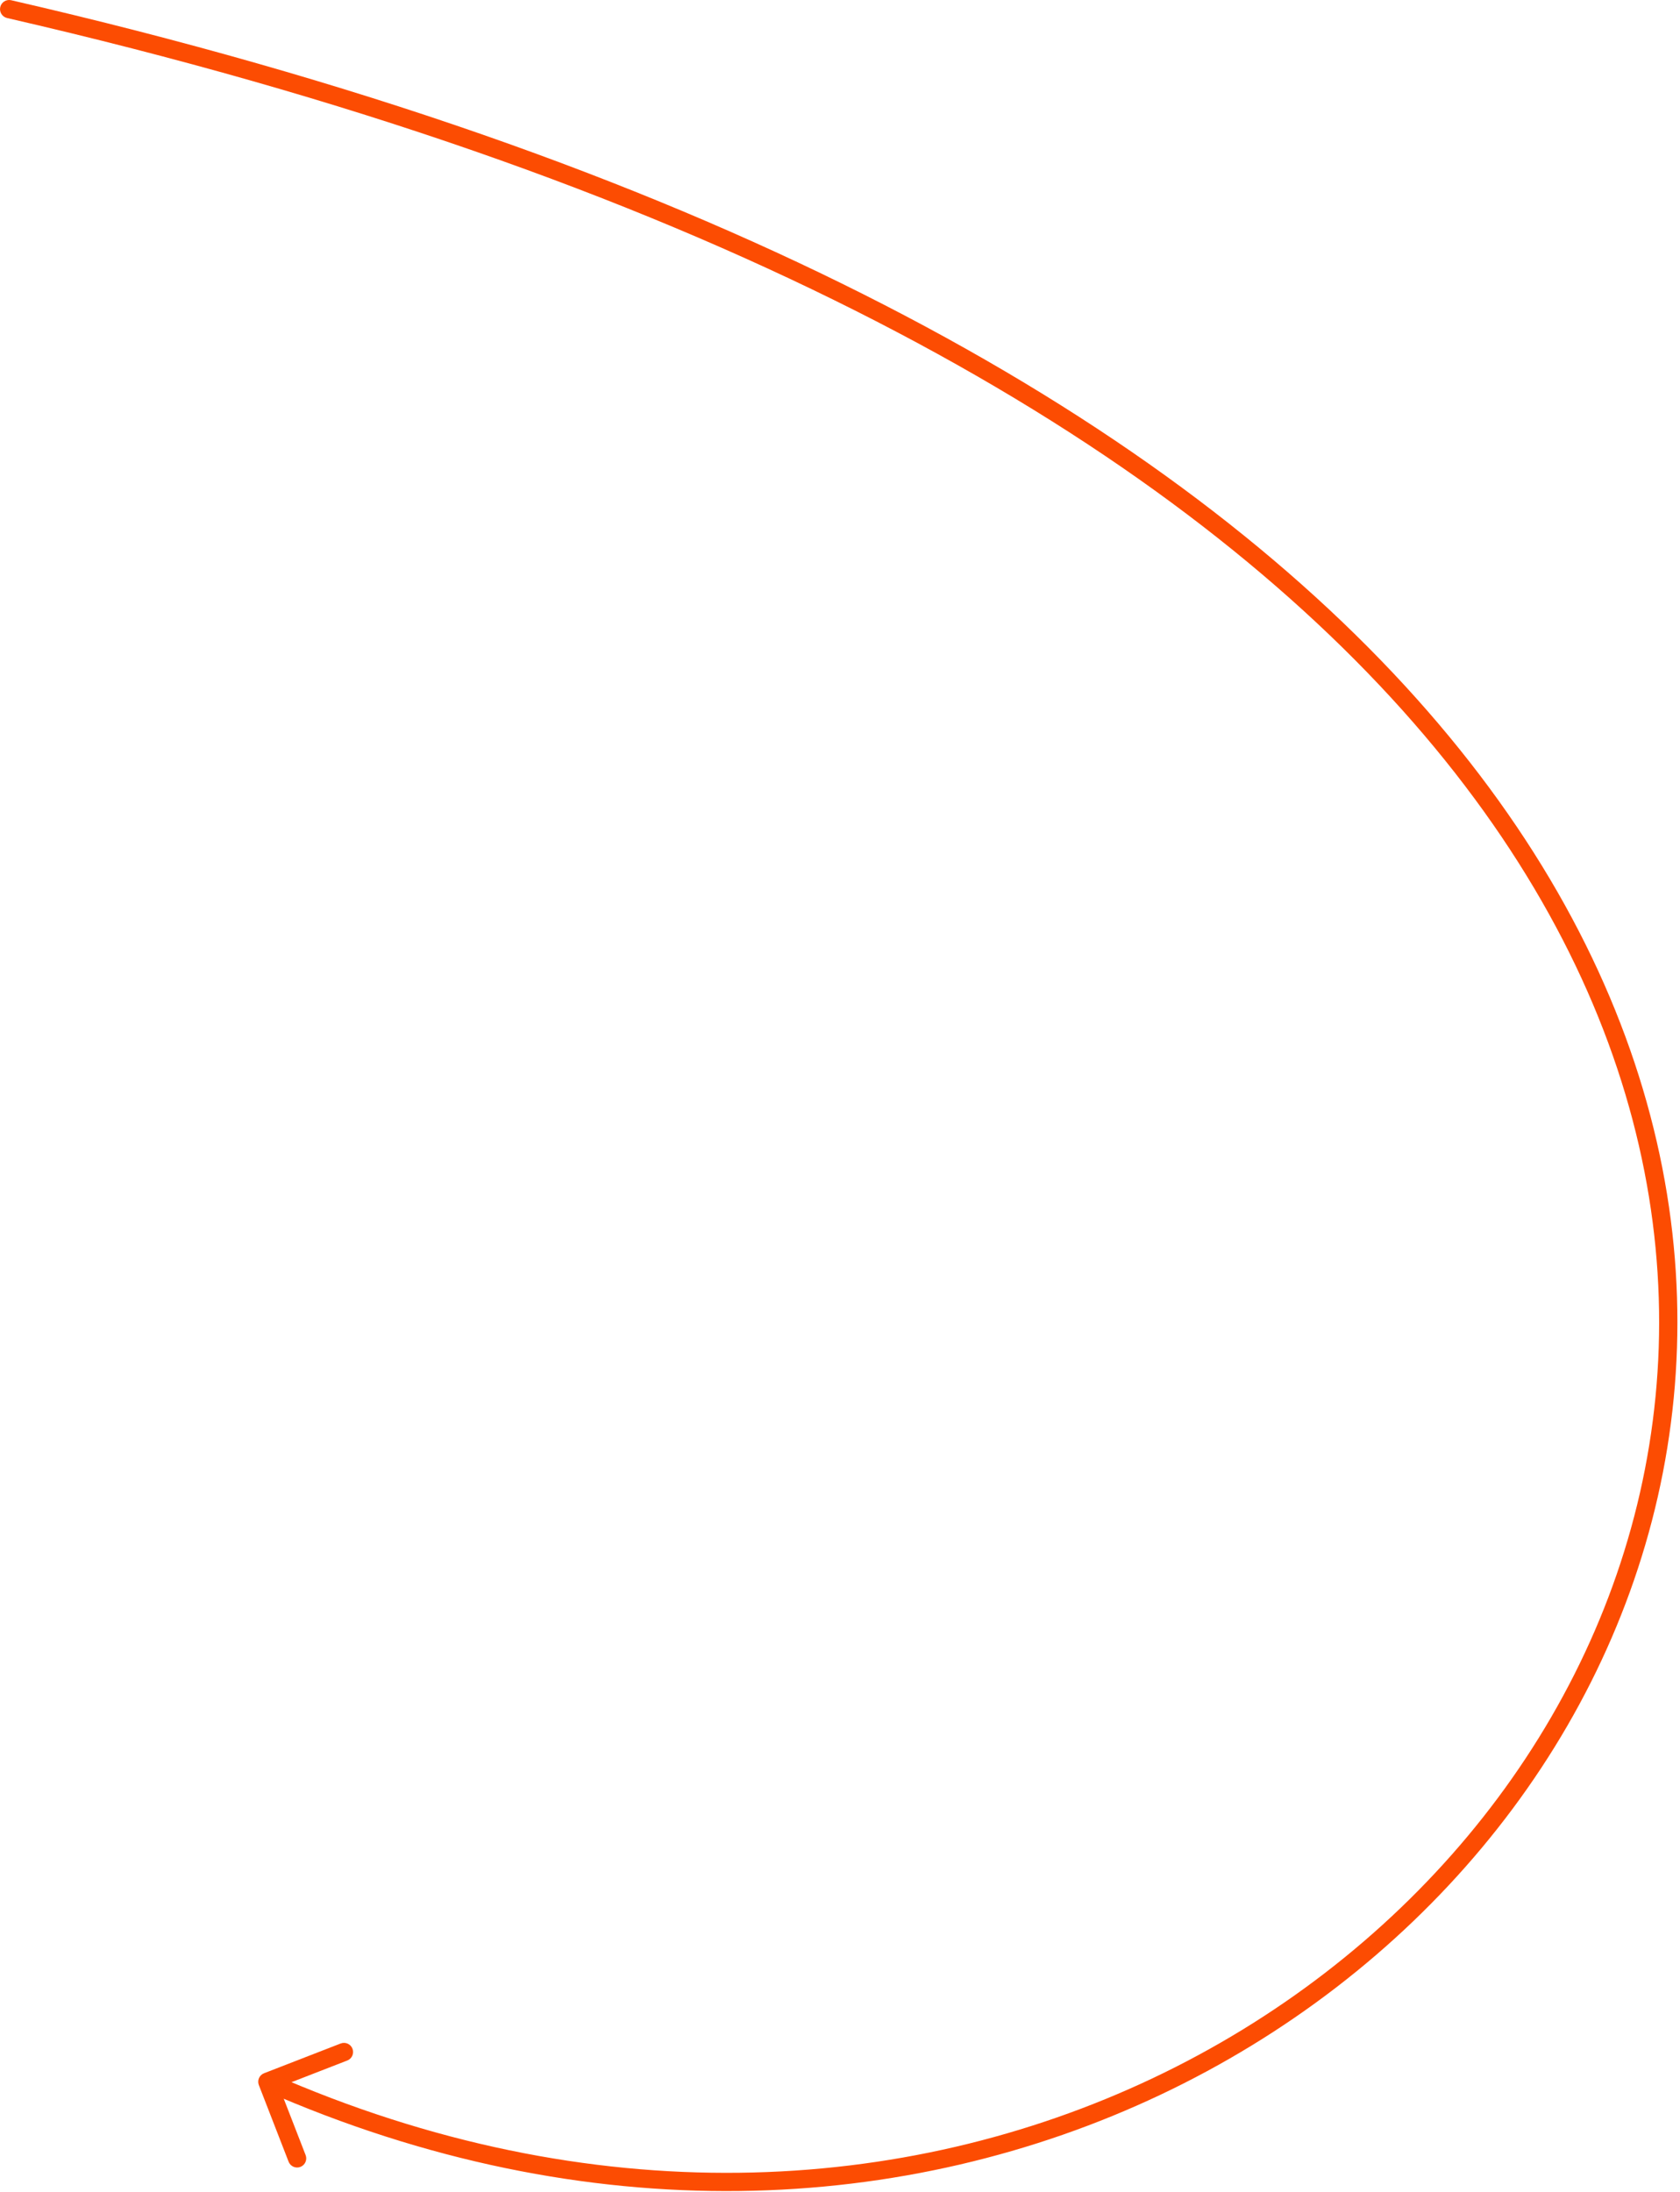 <?xml version="1.0" encoding="UTF-8"?> <svg xmlns="http://www.w3.org/2000/svg" width="368" height="480" viewBox="0 0 368 480" fill="none"><path d="M2.453 0.05C1.376 -0.197 0.303 0.475 0.055 1.551C-0.192 2.628 0.48 3.701 1.556 3.949L2.004 2L2.453 0.05ZM57.84 454.015C56.81 454.415 56.3 455.574 56.7 456.604L63.216 473.383C63.616 474.412 64.775 474.923 65.805 474.523C66.834 474.123 67.345 472.964 66.945 471.935L61.152 457.02L76.067 451.227C77.097 450.828 77.607 449.669 77.207 448.639C76.808 447.609 75.649 447.099 74.619 447.499L57.84 454.015ZM2.004 2L1.556 3.949C151.221 38.367 246.961 91.62 302.098 149.981C357.191 208.297 371.788 271.737 359.225 326.923C334.074 437.41 199.722 515.88 59.37 454.049L58.564 455.88L57.758 457.71C200.225 520.472 337.372 440.942 363.125 327.811C376.015 271.189 360.916 206.415 305.005 147.234C249.139 88.1 152.567 34.572 2.453 0.05L2.004 2Z" fill="#FC4C02"></path></svg> 